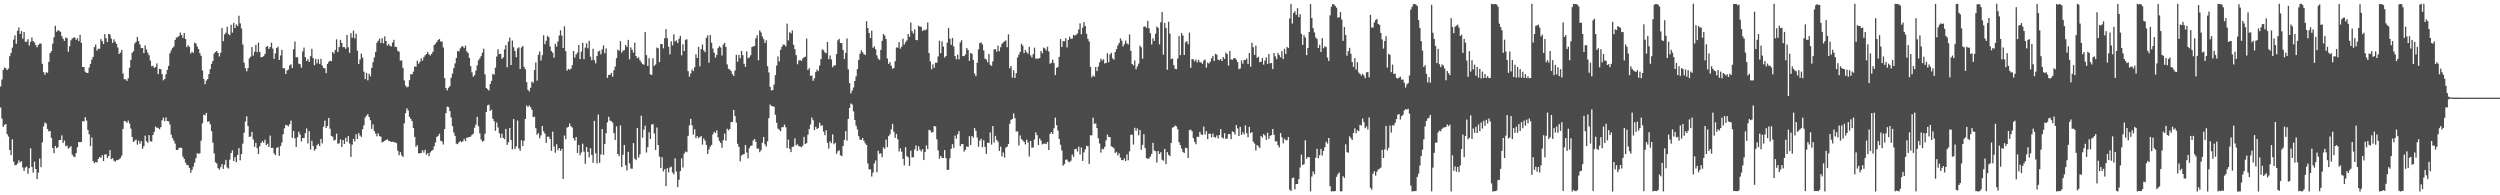 <?xml version="1.0" encoding="UTF-8"?>
<svg xmlns="http://www.w3.org/2000/svg" width="1920" height="150">
  <path d="M0 66.389h1v16.173H0zM1 61.094h1v30.010H1zM2 53.675h1v43.750H2zM3 51.854h1v44.044H3zM4 52.495h1v42.762H4zM5 53.813h1v49.210H5zM6 52.621h1v52.288H6zM7 43.146h1v72.093H7zM8 40.642h1v78.511H8zM9 36.558h1v70.406H9zM10 30.434h1v93.655H10zM11 27.113h1v99.825H11zM12 33.604h1v93.070H12zM13 23.628h1v101.974H13zM14 21.095h1v102.039H14zM15 26.135h1v98.581H15zM16 23.866h1v100.006H16zM17 29.666h1v98.923H17zM18 24.515h1v106.753H18zM19 32.155h1v96.588H19zM20 31.965h1v95.963H20zM21 30.097h1v103.330H21zM22 34.961h1v94.098H22zM23 32.122h1v81.739H23zM24 28.796h1v99.426H24zM25 31.565h1v101.064H25zM26 32.612h1v91.611H26zM27 34.650h1v95.127H27zM28 36.317h1v101.224H28zM29 34.435h1v98.106H29zM30 33.485h1v88.311H30zM31 33.443h1v94.991H31zM32 48.975h1v60.401H32zM33 55.380h1v41.768H33zM34 57.403h1v36.729H34zM35 55.560h1v39.369H35zM36 55.867h1v43.208H36zM37 47.496h1v53.468H37zM38 40.749h1v59.889H38zM39 39.300h1v66.590H39zM40 33.538h1v80.111H40zM41 28.625h1v88.986H41zM42 19.799h1v92.321H42zM43 24.412h1v89.380H43zM44 23.079h1v89.978H44zM45 23.720h1v83.852H45zM46 24.426h1v83.067H46zM47 27.729h1v76.244H47zM48 29.777h1v80.040H48zM49 31.452h1v76.453H49zM50 28.792h1v83.552H50zM51 29.343h1v82.424H51zM52 39.724h1v74.413H52zM53 35.557h1v77.836H53zM54 30.989h1v81.305H54zM55 29.532h1v89.246H55zM56 28.925h1v91.217H56zM57 28.767h1v91.906H57zM58 30.629h1v86.958H58zM59 29.382h1v83.594H59zM60 31.527h1v77.509H60zM61 26.706h1v82.568H61zM62 32.865h1v76.121H62zM63 51.468h1v41.624H63zM64 51.517h1v41.748H64zM65 55.063h1v34.925H65zM66 56.011h1v36.624H66zM67 55.956h1v43.835H67zM68 51.881h1v51.215H68zM69 49.121h1v63.117H69zM70 45.759h1v59.764H70zM71 43.750h1v79.959H71zM72 36.209h1v89.076H72zM73 34.219h1v90.142H73zM74 38.874h1v85.900H74zM75 37.421h1v84.644H75zM76 37.500h1v83.191H76zM77 30.062h1v91.006H77zM78 31.519h1v87.678H78zM79 33.863h1v89.855H79zM80 26.234h1v92.460H80zM81 29.397h1v89.095H81zM82 32.313h1v88.984H82zM83 26.045h1v93.798H83zM84 26.507h1v88.836H84zM85 29.577h1v92.633H85zM86 32.905h1v88.546H86zM87 30.189h1v93.235H87zM88 32.077h1v92.155H88zM89 33.683h1v89.366H89zM90 36.436h1v86.525H90zM91 41.407h1v80.901H91zM92 40.321h1v81.248H92zM93 38.336h1v81.232H93zM94 56.489h1v42.527H94zM95 60.828h1v32.045H95zM96 60.941h1v32.231H96zM97 62.172h1v32.170H97zM98 60.134h1v32.490H98zM99 52.012h1v42.834H99zM100 46.148h1v52.607H100zM101 40.547h1v64.618H101zM102 39.376h1v69.702H102zM103 33.438h1v74.577H103zM104 32.080h1v75.068H104zM105 28.354h1v82.711H105zM106 31.641h1v76.443H106zM107 34.226h1v76.227H107zM108 36.940h1v71.503H108zM109 36.914h1v77.385H109zM110 40.747h1v71.514H110zM111 34.791h1v69.400H111zM112 38.036h1v70.381H112zM113 40.471h1v69.224H113zM114 42.392h1v61.411H114zM115 46.504h1v62.001H115zM116 50.884h1v57.878H116zM117 50.468h1v53.194H117zM118 52.129h1v49.162H118zM119 51.429h1v45.866H119zM120 48.703h1v49.376H120zM121 56.924h1v41.204H121zM122 52.853h1v46.523H122zM123 53.146h1v44.596H123zM124 56.947h1v35.447H124zM125 61.690h1v28.666H125zM126 60.670h1v32.434H126zM127 57.024h1v33.121H127zM128 53.634h1v39.281H128zM129 50.575h1v42.628H129zM130 40.976h1v54.647H130zM131 38.716h1v64.715H131zM132 36.738h1v69.274H132zM133 35.731h1v72.301H133zM134 30.665h1v79.610H134zM135 28.891h1v86.242H135zM136 28.564h1v86.655H136zM137 27.585h1v86.077H137zM138 25.062h1v88.252H138zM139 26.904h1v86.753H139zM140 29.101h1v91.202H140zM141 25.288h1v96.750H141zM142 29.893h1v94.982H142zM143 36.204h1v90.396H143zM144 34.737h1v92.224H144zM145 36.011h1v92.936H145zM146 41.139h1v91.555H146zM147 39.749h1v90.760H147zM148 40.635h1v87.322H148zM149 32.793h1v92.111H149zM150 33.440h1v88.039H150zM151 35.755h1v81.970H151zM152 37.688h1v80.440H152zM153 40.815h1v76.916H153zM154 42.853h1v65.163H154zM155 54.088h1v40.639H155zM156 60.620h1v27.467H156zM157 64.672h1v23.903H157zM158 61.889h1v24.784H158zM159 60.748h1v32.820H159zM160 56.948h1v36.242H160zM161 53.102h1v42.317H161zM162 48.988h1v51.768H162zM163 46.787h1v62.800H163zM164 41.060h1v76.683H164zM165 39.944h1v84.679H165zM166 39.157h1v86.444H166zM167 40.700h1v88.353H167zM168 43.388h1v86.970H168zM169 40.486h1v87.950H169zM170 21.482h1v104.558H170zM171 31.578h1v98.116H171zM172 26.419h1v100.117H172zM173 25.100h1v97.662H173zM174 20.520h1v108.159H174zM175 26.215h1v103.279H175zM176 27.036h1v95.606H176zM177 19.007h1v98.508H177zM178 25.038h1v90.473H178zM179 17.561h1v106.163H179zM180 21.493h1v99.247H180zM181 18.804h1v105.725H181zM182 19.950h1v99.017H182zM183 12.075h1v101.674H183zM184 17.956h1v105.156H184zM185 21.861h1v96.444H185zM186 34.200h1v76.148H186zM187 48.107h1v53.818H187zM188 52.314h1v41.012H188zM189 54.751h1v34.577H189zM190 52.305h1v44.506H190zM191 44.841h1v60.266H191zM192 43.577h1v61.266H192zM193 36.172h1v65.112H193zM194 42.705h1v64.382H194zM195 39.749h1v72.994H195zM196 34.456h1v75.248H196zM197 40.084h1v73.680H197zM198 32.706h1v85.596H198zM199 39.849h1v72.551H199zM200 44.013h1v65.857H200zM201 43.786h1v64.680H201zM202 43.153h1v66.536H202zM203 41.396h1v65.931H203zM204 36.008h1v75.454H204zM205 35.299h1v75.146H205zM206 37.568h1v75.379H206zM207 36.122h1v67.994H207zM208 32.770h1v80.915H208zM209 37.341h1v76.151H209zM210 45.138h1v72.599H210zM211 40.999h1v78.166H211zM212 36.895h1v76.761H212zM213 35.842h1v77.129H213zM214 46.008h1v73.632H214zM215 42.583h1v69.696H215zM216 38.240h1v71.239H216zM217 52.330h1v50.729H217zM218 52.442h1v46.092H218zM219 56.849h1v39.071H219zM220 54.046h1v42.191H220zM221 53.400h1v43.657H221zM222 50.242h1v45.092H222zM223 49.344h1v43.202H223zM224 52.253h1v53.570H224zM225 37.829h1v62.799H225zM226 31.865h1v74.360H226zM227 43.983h1v68.884H227zM228 43.979h1v61.431H228zM229 48.898h1v52.327H229zM230 49.316h1v53.984H230zM231 52.000h1v56.673H231zM232 39.483h1v66.558H232zM233 36.581h1v69.445H233zM234 43.911h1v58.389H234zM235 46.823h1v51.861H235zM236 45.485h1v64.636H236zM237 47.546h1v53.225H237zM238 43.156h1v71.691H238zM239 37.525h1v70.591H239zM240 44.664h1v67.503H240zM241 50.056h1v65.637H241zM242 45.281h1v69.224H242zM243 48.663h1v62.890H243zM244 45.495h1v64.968H244zM245 49.069h1v63.235H245zM246 45.161h1v61.530H246zM247 50.302h1v59.805H247zM248 52.181h1v45.152H248zM249 52.479h1v40.147H249zM250 56.196h1v42.159H250zM251 49.077h1v47.729H251zM252 47.468h1v43.081H252zM253 46.702h1v52.152H253zM254 46.929h1v57.480H254zM255 39.950h1v65.079H255zM256 41.132h1v66.772H256zM257 38.346h1v69.002H257zM258 30.187h1v72.451H258zM259 39.866h1v70.589H259zM260 36.164h1v73.913H260zM261 30.629h1v76.388H261zM262 32.953h1v79.875H262zM263 36.204h1v71.341H263zM264 36.212h1v74.375H264zM265 37.404h1v68.485H265zM266 26.759h1v82.123H266zM267 36.378h1v68.144H267zM268 40.613h1v69.621H268zM269 25.503h1v95.044H269zM270 28.972h1v82.066H270zM271 23.498h1v83.223H271zM272 29.508h1v79.090H272zM273 25.976h1v77.106H273zM274 38.888h1v67.935H274zM275 49.226h1v52.983H275zM276 45.725h1v58.339H276zM277 41.142h1v64.018H277zM278 44.195h1v55.115H278zM279 55.049h1v41.205H279zM280 60.775h1v29.482H280zM281 55.956h1v32.912H281zM282 61.716h1v25.963H282zM283 56.661h1v33.200H283zM284 58.594h1v33.711H284zM285 52.111h1v46.918H285zM286 47.784h1v47.762H286zM287 44.068h1v56.574H287zM288 39.846h1v62.829H288zM289 32.768h1v71.925H289zM290 31.282h1v71.116H290zM291 29.636h1v74.893H291zM292 33.020h1v71.952H292zM293 29.269h1v80.116H293zM294 33.233h1v75.641H294zM295 27.974h1v80.137H295zM296 31.504h1v76.022H296zM297 35.043h1v71.929H297zM298 33.725h1v74.433H298zM299 35.181h1v73.269H299zM300 35.678h1v73.329H300zM301 32.699h1v76.094H301zM302 30.557h1v78.642H302zM303 35.931h1v73.450H303zM304 36.102h1v73.890H304zM305 39.028h1v76.750H305zM306 39.745h1v79.500H306zM307 46.517h1v70.308H307zM308 46.429h1v72.884H308zM309 52.102h1v68.422H309zM310 61.762h1v32.999H310zM311 65.752h1v21.198H311zM312 67.077h1v16.144H312zM313 66.562h1v18.263H313zM314 61.545h1v28.202H314zM315 56.968h1v34.381H315zM316 57.062h1v35.966H316zM317 55.004h1v43.274H317zM318 51.046h1v54.099H318zM319 51.323h1v61.474H319zM320 46.584h1v64.866H320zM321 48.927h1v68.825H321zM322 47.514h1v70.238H322zM323 44.797h1v72.705H323zM324 46.589h1v68.792H324zM325 44.048h1v73.139H325zM326 42.479h1v72.592H326zM327 41.514h1v77.319H327zM328 39.969h1v77.635H328zM329 41.744h1v78.274H329zM330 42.644h1v74.468H330zM331 41.356h1v74.485H331zM332 39.743h1v75.417H332zM333 34.538h1v77.757H333zM334 33.484h1v75.905H334zM335 32.194h1v72.991H335zM336 30.739h1v73.599H336zM337 29.885h1v72.790H337zM338 31.867h1v76.239H338zM339 31.966h1v76.699H339zM340 36.446h1v74.538H340zM341 60.036h1v39.075H341zM342 67.626h1v19.276H342zM343 69.375h1v12.561H343zM344 67.401h1v14.852H344zM345 66.205h1v19.158H345zM346 59.748h1v30.536H346zM347 56.496h1v40.353H347zM348 52.391h1v49.362H348zM349 48.674h1v55.695H349zM350 44.513h1v65.754H350zM351 39.092h1v71.634H351zM352 39.491h1v69.789H352zM353 37.120h1v71.203H353zM354 35.709h1v73.462H354zM355 35.565h1v73.039H355zM356 36.972h1v69.618H356zM357 35.047h1v73.227H357zM358 39.414h1v66.365H358zM359 40.691h1v64.823H359zM360 44.454h1v60.837H360zM361 50.779h1v54.141H361zM362 55.573h1v48.008H362zM363 58.924h1v43.694H363zM364 57.641h1v40.477H364zM365 54.287h1v41.424H365zM366 50.274h1v39.554H366zM367 46.309h1v50.677H367zM368 44.869h1v57.565H368zM369 43.034h1v64.149H369zM370 40.376h1v68.477H370zM371 37.442h1v70.719H371zM372 57.159h1v45.625H372zM373 67.548h1v18.425H373zM374 68.526h1v12.415H374zM375 69.501h1v10.865H375zM376 64.570h1v20.657H376zM377 62.054h1v22.137H377zM378 56.716h1v34.488H378zM379 57.364h1v35.729H379zM380 51.946h1v48.503H380zM381 43.442h1v50.612H381zM382 37.780h1v60.109H382zM383 41.528h1v60.884H383zM384 41.386h1v64.509H384zM385 45.138h1v57.576H385zM386 44.012h1v61.857H386zM387 37.871h1v69.032H387zM388 34.649h1v64.391H388zM389 51.674h1v59.651H389zM390 31.964h1v77.341H390zM391 28.851h1v69.380H391zM392 49.912h1v57.553H392zM393 31.098h1v83.585H393zM394 36.319h1v55.142H394zM395 39.176h1v75.315H395zM396 43.934h1v68.570H396zM397 37.159h1v55.431H397zM398 36.311h1v77.642H398zM399 52.985h1v62.772H399zM400 36.481h1v71.234H400zM401 35.344h1v76.760H401zM402 51.322h1v56.741H402zM403 53.198h1v38.158H403zM404 63.132h1v17.889H404zM405 68.925h1v13.271H405zM406 70.274h1v10.717H406zM407 67.394h1v14.869H407zM408 62.693h1v21.628H408zM409 63.555h1v26.387H409zM410 53.807h1v35.865H410zM411 47.931h1v50.539H411zM412 61.953h1v41.516H412zM413 42.024h1v60.219H413zM414 39.521h1v66.733H414zM415 46.431h1v57.556H415zM416 42.371h1v54.442H416zM417 27.109h1v73.822H417zM418 33.937h1v68.684H418zM419 31.281h1v78.494H419zM420 27.480h1v77.500H420zM421 28.639h1v76.323H421zM422 35.686h1v71.099H422zM423 39.236h1v76.603H423zM424 40.493h1v60.588H424zM425 44.323h1v68.215H425zM426 33.626h1v83.681H426zM427 35.763h1v75.018H427zM428 31.902h1v83.523H428zM429 27.295h1v86.350H429zM430 23.282h1v92.562H430zM431 27.335h1v87.061H431zM432 36.826h1v100.595H432zM433 20.240h1v83.844H433zM434 39.329h1v67.648H434zM435 54.322h1v43.726H435zM436 52.915h1v44.512H436zM437 53.525h1v41.241H437zM438 52.797h1v44.074H438zM439 50.089h1v47.892H439zM440 39.154h1v66.955H440zM441 44.233h1v63.753H441zM442 41.768h1v63.451H442zM443 40.387h1v77.136H443zM444 34.527h1v76.856H444zM445 45.362h1v73.858H445zM446 39.586h1v77.580H446zM447 32.857h1v77.459H447zM448 45.361h1v71.114H448zM449 36.545h1v89.275H449zM450 33.264h1v79.639H450zM451 37.133h1v79.533H451zM452 31.283h1v89.569H452zM453 43.529h1v70.277H453zM454 46.247h1v72.750H454zM455 37.450h1v87.563H455zM456 46.225h1v46.551H456zM457 48.615h1v69.113H457zM458 43.012h1v82.468H458zM459 39.580h1v48.363H459zM460 38.951h1v86.116H460zM461 41.710h1v76.976H461zM462 37.953h1v61.105H462zM463 34.854h1v84.086H463zM464 40.900h1v69.686H464zM465 37.159h1v65.196H465zM466 59.761h1v34.211H466zM467 57.534h1v32.173H467zM468 57.449h1v35.186H468zM469 55.969h1v37.123H469zM470 58.933h1v35.239H470zM471 53.958h1v48.275H471zM472 51.100h1v56.368H472zM473 44.688h1v52.311H473zM474 38.119h1v80.137H474zM475 38.943h1v80.992H475zM476 31.586h1v64.696H476zM477 40.415h1v87.828H477zM478 38.876h1v79.981H478zM479 38.505h1v72.798H479zM480 34.561h1v92.389H480zM481 36.143h1v94.758H481zM482 30.621h1v86.009H482zM483 45.552h1v79.865H483zM484 36.421h1v93.071H484zM485 38.222h1v91.369H485zM486 40.374h1v69.500H486zM487 32.760h1v89.078H487zM488 43.055h1v79.941H488zM489 44.724h1v53.574H489zM490 44.021h1v77.039H490zM491 46.288h1v72.251H491zM492 47.806h1v41.086H492zM493 49.228h1v56.494H493zM494 49.712h1v49.925H494zM495 24.683h1v71.844H495zM496 42.411h1v74.759H496zM497 50.617h1v62.406H497zM498 44.671h1v56.926H498zM499 57.105h1v49.642H499zM500 57.580h1v38.028H500zM501 44.749h1v50.612H501zM502 50.589h1v51.888H502zM503 49.546h1v65.654H503zM504 36.528h1v61.415H504zM505 37.118h1v74.237H505zM506 47.647h1v72.611H506zM507 33.812h1v95.236H507zM508 33.860h1v86.874H508zM509 37.099h1v94.612H509zM510 29.361h1v100.532H510zM511 22.362h1v120.609H511zM512 29.428h1v99.749H512zM513 35.845h1v96.553H513zM514 41.748h1v86.893H514zM515 31.762h1v96.229H515zM516 34.881h1v97.591H516zM517 26.364h1v107.447H517zM518 31.851h1v89.715H518zM519 30.977h1v100.804H519zM520 33.095h1v110.630H520zM521 29.779h1v108.278H521zM522 27.544h1v103.764H522zM523 42.478h1v79.058H523zM524 34.016h1v94.580H524zM525 39.170h1v78.838H525zM526 30.510h1v85.894H526zM527 30.219h1v86.648H527zM528 54.658h1v49.672H528zM529 58.880h1v37.449H529zM530 56.428h1v34.882H530zM531 53.377h1v42.883H531zM532 54.595h1v48.744H532zM533 51.661h1v47.605H533zM534 41.714h1v64.428H534zM535 44.512h1v59.961H535zM536 36.015h1v70.114H536zM537 50.965h1v54.366H537zM538 37.666h1v66.720H538zM539 34.134h1v76.942H539zM540 38.720h1v67.646H540zM541 40.112h1v67.959H541zM542 28.987h1v82.312H542zM543 27.194h1v91.025H543zM544 48.111h1v66.678H544zM545 27.003h1v85.601H545zM546 32.802h1v78.507H546zM547 37.289h1v65.944H547zM548 40.516h1v60.633H548zM549 44.308h1v57.837H549zM550 42.095h1v58.053H550zM551 36.974h1v68.492H551zM552 35.474h1v72.782H552zM553 36.431h1v73.284H553zM554 42.632h1v70.816H554zM555 34.244h1v73.486H555zM556 32.967h1v69.647H556zM557 36.014h1v72.081H557zM558 49.477h1v49.368H558zM559 52.818h1v47.255H559zM560 53.325h1v45.750H560zM561 54.598h1v39.159H561zM562 56.920h1v36.733H562zM563 58.302h1v26.144H563zM564 54.183h1v34.992H564zM565 42.074h1v52.063H565zM566 47.443h1v62.972H566zM567 42.120h1v70.671H567zM568 44.727h1v79.186H568zM569 39.091h1v80.339H569zM570 42.412h1v76.261H570zM571 48.938h1v69.378H571zM572 51.295h1v60.112H572zM573 39.494h1v77.637H573zM574 44.691h1v76.956H574zM575 44.012h1v69.849H575zM576 42.429h1v69.618H576zM577 36.144h1v75.628H577zM578 35.585h1v72.292H578zM579 35.360h1v71.401H579zM580 29.440h1v79.426H580zM581 27.082h1v87.048H581zM582 46.337h1v67.857H582zM583 23.315h1v93.592H583zM584 24.893h1v90.505H584zM585 28.048h1v81.622H585zM586 30.040h1v75.165H586zM587 33.094h1v77.828H587zM588 30.987h1v81.552H588zM589 50.850h1v57.664H589zM590 55.600h1v35.184H590zM591 66.690h1v13.591H591zM592 69.460h1v11.878H592zM593 69.082h1v12.537H593zM594 64.896h1v17.081H594zM595 57.688h1v30.462H595zM596 50.334h1v43.929H596zM597 43.344h1v55.430H597zM598 47.223h1v52.406H598zM599 38.254h1v62.558H599zM600 35.945h1v61.806H600zM601 34.214h1v63.439H601zM602 34.430h1v61.284H602zM603 35.639h1v62.107H603zM604 18.110h1v95.656H604zM605 31.039h1v76.183H605zM606 24.767h1v89.524H606zM607 25.695h1v91.151H607zM608 23.346h1v89.423H608zM609 34.405h1v78.170H609zM610 37.778h1v68.533H610zM611 42.353h1v69.220H611zM612 49.356h1v61.507H612zM613 46.539h1v65.671H613zM614 46.046h1v66.484H614zM615 46.846h1v66.230H615zM616 44.924h1v66.969H616zM617 43.972h1v61.123H617zM618 43.548h1v66.997H618zM619 29.635h1v80.337H619zM620 53.784h1v49.665H620zM621 52.380h1v46.816H621zM622 58.223h1v37.398H622zM623 58.029h1v32.253H623zM624 62.062h1v30.303H624zM625 60.198h1v39.746H625zM626 55.329h1v42.119H626zM627 53.457h1v45.608H627zM628 54.572h1v43.667H628zM629 50.374h1v43.897H629zM630 45.349h1v51.299H630zM631 37.924h1v58.298H631zM632 38.554h1v62.503H632zM633 40.168h1v63.646H633zM634 40.906h1v59.143H634zM635 32.278h1v77.390H635zM636 45.479h1v68.635H636zM637 42.603h1v65.901H637zM638 45.640h1v64.263H638zM639 51.653h1v51.538H639zM640 50.311h1v60.505H640zM641 50.139h1v59.545H641zM642 41.502h1v76.561H642zM643 30.963h1v85.234H643zM644 29.840h1v85.549H644zM645 33.073h1v86.185H645zM646 33.145h1v86.742H646zM647 38.425h1v73.716H647zM648 45.315h1v62.096H648zM649 40.580h1v60.177H649zM650 29.487h1v78.501H650zM651 53.271h1v38.088H651zM652 63.840h1v19.099H652zM653 71.776h1v7.667H653zM654 69.567h1v10.729H654zM655 67.197h1v18.370H655zM656 62.203h1v29.937H656zM657 58.639h1v37.864H657zM658 53.044h1v46.347H658zM659 45.962h1v58.630H659zM660 41.267h1v65.934H660zM661 38.582h1v68.954H661zM662 40.083h1v65.903H662zM663 41.541h1v66.636H663zM664 42.298h1v67.765H664zM665 16.261h1v95.072H665zM666 21.502h1v104.063H666zM667 25.359h1v104.682H667zM668 29.260h1v100.827H668zM669 23.539h1v112.064H669zM670 36.709h1v95.899H670zM671 35.573h1v89.968H671zM672 37.813h1v85.422H672zM673 42.540h1v89.705H673zM674 45.025h1v70.732H674zM675 45.979h1v72.150H675zM676 38.274h1v79.526H676zM677 31.313h1v89.440H677zM678 26.065h1v87.153H678zM679 27.281h1v87.013H679zM680 29.981h1v77.232H680zM681 44.954h1v68.046H681zM682 49.061h1v55.551H682zM683 47.739h1v55.465H683zM684 50.415h1v48.962H684zM685 52.798h1v42.335H685zM686 52.280h1v48.956H686zM687 47.042h1v58.843H687zM688 36.385h1v66.456H688zM689 36.604h1v70.328H689zM690 32.193h1v84.139H690zM691 37.399h1v76.583H691zM692 35.780h1v80.737H692zM693 29.690h1v92.224H693zM694 34.194h1v92.841H694zM695 32.343h1v80.692H695zM696 30.997h1v88.960H696zM697 26.087h1v94.816H697zM698 28.268h1v99.182H698zM699 17.338h1v98.348H699zM700 23.921h1v96.964H700zM701 25.690h1v95.031H701zM702 22.501h1v92.211H702zM703 30.668h1v80.993H703zM704 30.855h1v85.140H704zM705 19.681h1v92.725H705zM706 20.604h1v94.350H706zM707 20.488h1v95.768H707zM708 23.847h1v90.751H708zM709 22.941h1v99.985H709zM710 23.368h1v93.312H710zM711 22.515h1v89.157H711zM712 17.254h1v97.270H712zM713 40.775h1v58.964H713zM714 47.178h1v53.087H714zM715 53.185h1v48.594H715zM716 49.345h1v52.153H716zM717 52.092h1v44.678H717zM718 48.160h1v48.993H718zM719 48.183h1v58.830H719zM720 43.377h1v72.067H720zM721 31.223h1v90.705H721zM722 40.835h1v78.895H722zM723 31.794h1v89.428H723zM724 35.783h1v85.540H724zM725 44.158h1v71.112H725zM726 43.040h1v78.400H726zM727 32.705h1v97.780H727zM728 21.432h1v108.955H728zM729 29.756h1v91.857H729zM730 34.415h1v79.838H730zM731 29.143h1v81.588H731zM732 35.752h1v77.930H732zM733 43.023h1v61.120H733zM734 45.511h1v61.045H734zM735 42.004h1v61.161H735zM736 45.629h1v55.061H736zM737 32.613h1v79.585H737zM738 30.897h1v79.706H738zM739 43.118h1v67.558H739zM740 43.041h1v73.395H740zM741 41.780h1v73.211H741zM742 36.817h1v75.635H742zM743 38.453h1v74.457H743zM744 46.762h1v57.868H744zM745 40.669h1v70.814H745zM746 41.352h1v63.109H746zM747 46.015h1v59.638H747zM748 56.544h1v41.817H748zM749 58.451h1v42.076H749zM750 48.197h1v57.413H750zM751 37.912h1v74.802H751zM752 33.091h1v74.921H752zM753 32.603h1v73.951H753zM754 34.074h1v79.084H754zM755 38.714h1v68.991H755zM756 44.981h1v67.803H756zM757 45.659h1v72.568H757zM758 47.831h1v61.762H758zM759 41.461h1v68.310H759zM760 49.773h1v51.894H760zM761 50.635h1v60.429H761zM762 47.221h1v49.600H762zM763 37.920h1v71.608H763zM764 37.665h1v66.696H764zM765 39.687h1v67.768H765zM766 35.065h1v73.790H766zM767 39.315h1v76.593H767zM768 36.256h1v76.396H768zM769 33.689h1v86.429H769zM770 32.522h1v84.575H770zM771 31.789h1v89.224H771zM772 30.953h1v82.377H772zM773 36.235h1v76.456H773zM774 26.361h1v84.215H774zM775 52.478h1v42.586H775zM776 50.682h1v41.376H776zM777 59.583h1v31.783H777zM778 54.021h1v33.102H778zM779 59.859h1v30.894H779zM780 56.179h1v44.855H780zM781 44.181h1v56.735H781zM782 41.917h1v69.791H782zM783 39.850h1v64.177H783zM784 33.587h1v73.258H784zM785 35.091h1v72.737H785zM786 40.794h1v68.143H786zM787 38.407h1v72.534H787zM788 40.121h1v67.263H788zM789 41.221h1v68.271H789zM790 35.984h1v84.188H790zM791 42.482h1v65.762H791zM792 44.091h1v69.358H792zM793 41.623h1v71.624H793zM794 36.589h1v70.516H794zM795 45.048h1v56.681H795zM796 45.001h1v58.853H796zM797 44.989h1v66.412H797zM798 44.577h1v61.839H798zM799 39.169h1v68.815H799zM800 40.946h1v69.966H800zM801 36.622h1v73.775H801zM802 37.221h1v72.944H802zM803 38.753h1v71.908H803zM804 35.898h1v73.121H804zM805 39.510h1v75.732H805zM806 48.951h1v53.876H806zM807 48.161h1v53.282H807zM808 45.754h1v57.220H808zM809 48.465h1v50.099H809zM810 57.675h1v32.708H810zM811 52.109h1v44.046H811zM812 51.414h1v48.825H812zM813 43.689h1v63.004H813zM814 29.935h1v81.212H814zM815 36.043h1v79.490H815zM816 31.535h1v95.716H816zM817 31.670h1v94.402H817zM818 29.357h1v93.294H818zM819 36.404h1v86.131H819zM820 30.689h1v93.452H820zM821 28.201h1v96.442H821zM822 29.847h1v93.560H822zM823 29.616h1v89.081H823zM824 26.786h1v93.727H824zM825 27.395h1v87.205H825zM826 26.744h1v87.581H826zM827 25.698h1v90.681H827zM828 22.640h1v89.944H828zM829 17.923h1v100.775H829zM830 26.312h1v86.975H830zM831 21.277h1v102.303H831zM832 17.017h1v100.029H832zM833 19.989h1v94.764H833zM834 25.925h1v86.066H834zM835 29.795h1v82.500H835zM836 31.834h1v94.078H836zM837 51.331h1v52.539H837zM838 59.409h1v44.586H838zM839 57.882h1v32.476H839zM840 58.861h1v36.232H840zM841 51.478h1v43.315H841zM842 54.603h1v43.804H842zM843 51.090h1v55.109H843zM844 47.965h1v62.225H844zM845 45.020h1v72.226H845zM846 46.521h1v67.773H846zM847 45.444h1v69.215H847zM848 48.734h1v64.025H848zM849 48.389h1v59.311H849zM850 40.912h1v62.514H850zM851 47.753h1v57.448H851zM852 41.819h1v63.438H852zM853 40.552h1v71.852H853zM854 44.786h1v68.109H854zM855 45.821h1v68.039H855zM856 39.924h1v77.561H856zM857 37.677h1v78.922H857zM858 34.854h1v84.479H858zM859 33.080h1v84.665H859zM860 29.448h1v91.586H860zM861 31.221h1v91.673H861zM862 35.651h1v87.451H862zM863 34.002h1v87.578H863zM864 31.206h1v92.466H864zM865 33.262h1v85.305H865zM866 34.141h1v88.925H866zM867 26.408h1v89.806H867zM868 39.059h1v64.516H868zM869 49.132h1v54.231H869zM870 50.207h1v60.768H870zM871 46.462h1v51.705H871zM872 53.218h1v47.280H872zM873 51.059h1v47.545H873zM874 48.905h1v54.993H874zM875 35.060h1v64.769H875zM876 36.375h1v78.621H876zM877 45.093h1v66.140H877zM878 20.486h1v82.586H878zM879 20.223h1v93.528H879zM880 21.378h1v99.958H880zM881 16.039h1v105.932H881zM882 21.781h1v99.869H882zM883 25.558h1v94.656H883zM884 34.141h1v84.055H884zM885 29.394h1v80.265H885zM886 31.451h1v84.146H886zM887 25.923h1v90.174H887zM888 20.399h1v104.431H888zM889 21.391h1v94.617H889zM890 34.008h1v84.265H890zM891 17.114h1v99.764H891zM892 9.282h1v113.405H892zM893 42.006h1v81.419H893zM894 17.563h1v96.802H894zM895 21.436h1v104.578H895zM896 53.534h1v63.328H896zM897 16.717h1v102.184H897zM898 25.852h1v94.045H898zM899 45.394h1v64.412H899zM900 44.881h1v53.242H900zM901 49.963h1v47.579H901zM902 52.837h1v43.524H902zM903 53.133h1v43.953H903zM904 44.953h1v54.320H904zM905 27.685h1v81.532H905zM906 42.339h1v69.134H906zM907 25.382h1v88.716H907zM908 27.278h1v89.372H908zM909 42.256h1v75.270H909zM910 32.471h1v80.918H910zM911 31.575h1v82.257H911zM912 33.946h1v87.376H912zM913 25.088h1v74.877H913zM914 52.075h1v47.474H914zM915 45.375h1v55.505H915zM916 45.629h1v60.521H916zM917 47.095h1v61.839H917zM918 45.695h1v65.117H918zM919 47.969h1v57.075H919zM920 45.934h1v59.173H920zM921 47.699h1v53.589H921zM922 47.968h1v55.228H922zM923 49.051h1v54.575H923zM924 46.533h1v50.692H924zM925 45.680h1v57.667H925zM926 51.896h1v48.800H926zM927 48.087h1v58.755H927zM928 48.779h1v53.943H928zM929 47.382h1v55.379H929zM930 44.828h1v60.702H930zM931 42.937h1v59.636H931zM932 46.853h1v58.357H932zM933 41.307h1v64.439H933zM934 42.002h1v61.976H934zM935 45.769h1v60.516H935zM936 46.280h1v57.443H936zM937 45.285h1v53.868H937zM938 46.865h1v58.643H938zM939 43.804h1v62.562H939zM940 45.286h1v57.021H940zM941 40.375h1v66.392H941zM942 41.505h1v64.859H942zM943 50.348h1v52.537H943zM944 39.067h1v64.007H944zM945 45.595h1v61.253H945zM946 45.932h1v54.937H946zM947 44.698h1v56.751H947zM948 44.541h1v58.769H948zM949 45.834h1v50.226H949zM950 47.655h1v51.002H950zM951 53.166h1v51.309H951zM952 52.531h1v44.841H952zM953 46.432h1v57.128H953zM954 48.896h1v52.698H954zM955 45.982h1v57.220H955zM956 46.113h1v50.243H956zM957 44.932h1v57.410H957zM958 49.228h1v56.179H958zM959 40.727h1v56.728H959zM960 51.204h1v51.143H960zM961 32.824h1v68.585H961zM962 36.263h1v72.544H962zM963 42.108h1v68.116H963zM964 35.060h1v80.563H964zM965 44.414h1v66.924H965zM966 43.574h1v68.888H966zM967 47.759h1v65.834H967zM968 47.422h1v56.984H968zM969 44.548h1v61.150H969zM970 49.649h1v53.320H970zM971 46.567h1v57.451H971zM972 44.024h1v63.377H972zM973 49.084h1v52.881H973zM974 41.485h1v65.272H974zM975 48.638h1v55.726H975zM976 48.404h1v55.379H976zM977 53.064h1v46.017H977zM978 40.751h1v62.711H978zM979 43.323h1v65.341H979zM980 45.471h1v63.026H980zM981 40.679h1v70.827H981zM982 42.353h1v70.894H982zM983 44.036h1v58.170H983zM984 39.311h1v66.160H984zM985 45.271h1v64.795H985zM986 37.412h1v69.091H986zM987 41.361h1v66.230H987zM988 36.031h1v71.697H988zM989 36.966h1v68.237H989zM990 14.234h1v131.358H990zM991 2.969h1v143.719H991zM992 18.085h1v118.784H992zM993 9.987h1v126.344H993zM994 8.583h1v136.858H994zM995 11.432h1v129.945H995zM996 6.259h1v135.024H996zM997 13.168h1v124.433H997zM998 10.904h1v117.748H998zM999 26.002h1v92.750H999zM1000 34.519h1v92.271H1000zM1001 27.012h1v99.092H1001zM1002 28.893h1v78.833H1002zM1003 42.344h1v79.574H1003zM1004 36.816h1v83.884H1004zM1005 24.573h1v96.120H1005zM1006 3.137h1v143.836H1006zM1007 13.818h1v121.778H1007zM1008 21.676h1v109.974H1008zM1009 24.935h1v108.832H1009zM1010 28.723h1v92.438H1010zM1011 29.978h1v84.310H1011zM1012 36.888h1v84.603H1012zM1013 34.428h1v84.756H1013zM1014 39.867h1v74.450H1014zM1015 29.294h1v90.165H1015zM1016 37.039h1v78.802H1016zM1017 35.486h1v77.543H1017zM1018 36.260h1v72.570H1018zM1019 44.231h1v66.061H1019zM1020 46.873h1v59.087H1020zM1021 11.777h1v131.155H1021zM1022 5.240h1v141.792H1022zM1023 3.171h1v143.629H1023zM1024 3.356h1v143.619H1024zM1025 4.552h1v142.151H1025zM1026 5.927h1v129.833H1026zM1027 13.573h1v120.256H1027zM1028 13.176h1v119.334H1028zM1029 9.194h1v137.761H1029zM1030 14.981h1v131.940H1030zM1031 31.355h1v103.955H1031zM1032 20.792h1v115.819H1032zM1033 26.931h1v83.898H1033zM1034 42.774h1v74.014H1034zM1035 39.326h1v78.018H1035zM1036 36.705h1v68.012H1036zM1037 41.317h1v64.806H1037zM1038 47.583h1v59.940H1038zM1039 51.334h1v50.830H1039zM1040 44.686h1v53.937H1040zM1041 53.391h1v49.009H1041zM1042 47.782h1v52.152H1042zM1043 55.689h1v45.022H1043zM1044 56.778h1v39.123H1044zM1045 57.965h1v38.393H1045zM1046 56.621h1v34.430H1046zM1047 57.932h1v35.929H1047zM1048 60.064h1v38.399H1048zM1049 55.551h1v41.533H1049zM1050 55.340h1v44.069H1050zM1051 59.454h1v30.751H1051zM1052 11.404h1v132.804H1052zM1053 21.125h1v124.465H1053zM1054 21.109h1v112.310H1054zM1055 17.223h1v114.241H1055zM1056 15.425h1v119.496H1056zM1057 14.600h1v117.289H1057zM1058 18.367h1v111.830H1058zM1059 19.110h1v110.465H1059zM1060 25.315h1v103.398H1060zM1061 30.305h1v84.800H1061zM1062 37.337h1v83.991H1062zM1063 31.485h1v83.257H1063zM1064 27.822h1v68.910H1064zM1065 51.914h1v63.613H1065zM1066 41.389h1v72.055H1066zM1067 42.100h1v54.270H1067zM1068 55.426h1v46.408H1068zM1069 49.593h1v46.597H1069zM1070 56.760h1v39.656H1070zM1071 56.508h1v37.851H1071zM1072 59.818h1v31.664H1072zM1073 60.372h1v27.732H1073zM1074 59.616h1v27.982H1074zM1075 58.927h1v32.883H1075zM1076 61.239h1v27.952H1076zM1077 61.025h1v27.186H1077zM1078 63.560h1v21.313H1078zM1079 67.211h1v16.651H1079zM1080 64.795h1v19.393H1080zM1081 63.816h1v19.698H1081zM1082 58.007h1v29.319H1082zM1083 7.327h1v135.141H1083zM1084 5.247h1v141.797H1084zM1085 3.248h1v143.565H1085zM1086 3.091h1v143.739H1086zM1087 3.555h1v143.026H1087zM1088 4.683h1v131.185H1088zM1089 15.440h1v117.868H1089zM1090 21.525h1v105.642H1090zM1091 31.615h1v88.250H1091zM1092 38.831h1v76.157H1092zM1093 51.460h1v55.533H1093zM1094 50.008h1v47.099H1094zM1095 56.654h1v36.205H1095zM1096 63.345h1v27.645H1096zM1097 59.199h1v31.286H1097zM1098 63.503h1v24.773H1098zM1099 3.680h1v143.274H1099zM1100 25.154h1v103.552H1100zM1101 29.882h1v87.492H1101zM1102 35.232h1v74.327H1102zM1103 48.428h1v61.074H1103zM1104 37.547h1v64.125H1104zM1105 49.292h1v50.997H1105zM1106 51.625h1v49.166H1106zM1107 49.486h1v49.478H1107zM1108 50.405h1v47.620H1108zM1109 52.607h1v45.240H1109zM1110 61.658h1v35.873H1110zM1111 54.491h1v41.101H1111zM1112 56.205h1v40.640H1112zM1113 57.726h1v37.978H1113zM1114 13.940h1v133.073H1114zM1115 20.698h1v98.576H1115zM1116 25.515h1v105.563H1116zM1117 20.492h1v107.250H1117zM1118 19.641h1v112.268H1118zM1119 18.920h1v109.339H1119zM1120 21.151h1v111.068H1120zM1121 27.634h1v99.397H1121zM1122 26.699h1v87.804H1122zM1123 40.655h1v62.708H1123zM1124 29.870h1v90.790H1124zM1125 32.778h1v71.620H1125zM1126 46.516h1v45.305H1126zM1127 59.002h1v48.004H1127zM1128 39.302h1v66.550H1128zM1129 54.918h1v33.673H1129zM1130 46.230h1v60.504H1130zM1131 53.227h1v45.475H1131zM1132 49.695h1v52.317H1132zM1133 58.146h1v39.293H1133zM1134 51.455h1v50.761H1134zM1135 59.601h1v35.988H1135zM1136 52.955h1v47.831H1136zM1137 60.190h1v33.941H1137zM1138 54.950h1v43.742H1138zM1139 59.892h1v32.864H1139zM1140 56.791h1v39.846H1140zM1141 59.899h1v32.123H1141zM1142 58.417h1v36.439H1142zM1143 59.930h1v31.180H1143zM1144 59.815h1v33.492H1144zM1145 2.923h1v137.934H1145zM1146 3.283h1v143.791H1146zM1147 3.171h1v143.670H1147zM1148 3.089h1v143.658H1148zM1149 3.426h1v142.924H1149zM1150 5.127h1v133.275H1150zM1151 18.177h1v119.923H1151zM1152 20.733h1v108.923H1152zM1153 23.183h1v92.674H1153zM1154 40.486h1v65.433H1154zM1155 30.477h1v90.889H1155zM1156 39.566h1v64.632H1156zM1157 46.057h1v42.396H1157zM1158 55.951h1v50.465H1158zM1159 39.538h1v66.086H1159zM1160 54.871h1v34.256H1160zM1161 46.140h1v60.726H1161zM1162 59.073h1v39.303H1162zM1163 49.737h1v52.216H1163zM1164 59.596h1v37.731H1164zM1165 51.507h1v50.501H1165zM1166 59.487h1v35.797H1166zM1167 53.092h1v47.514H1167zM1168 59.597h1v34.242H1168zM1169 55.091h1v43.423H1169zM1170 59.857h1v32.765H1170zM1171 56.950h1v39.549H1171zM1172 60.029h1v31.842H1172zM1173 58.556h1v36.214H1173zM1174 60.098h1v30.929H1174zM1175 59.921h1v33.245H1175zM1176 2.912h1v131.371H1176zM1177 32.672h1v88.040H1177zM1178 26.132h1v104.278H1178zM1179 19.877h1v108.200H1179zM1180 19.477h1v112.397H1180zM1181 18.823h1v109.448H1181zM1182 21.271h1v111.161H1182zM1183 27.941h1v99.071H1183zM1184 26.587h1v87.478H1184zM1185 40.583h1v63.320H1185zM1186 29.968h1v90.873H1186zM1187 47.797h1v56.448H1187zM1188 46.243h1v40.219H1188zM1189 48.075h1v58.656H1189zM1190 39.192h1v66.239H1190zM1191 54.547h1v33.768H1191zM1192 46.205h1v60.477H1192zM1193 57.693h1v40.735H1193zM1194 49.848h1v51.920H1194zM1195 57.125h1v40.060H1195zM1196 51.646h1v50.309H1196zM1197 58.477h1v36.840H1197zM1198 53.120h1v47.440H1198zM1199 59.472h1v34.374H1199zM1200 17.167h1v129.520H1200zM1201 28.330h1v84.812H1201zM1202 26.900h1v79.151H1202zM1203 37.704h1v78.157H1203zM1204 35.816h1v63.014H1204zM1205 46.299h1v68.607H1205zM1206 31.672h1v74.542H1206zM1207 5.443h1v141.613H1207zM1208 2.960h1v142.867H1208zM1209 3.151h1v143.609H1209zM1210 3.114h1v143.702H1210zM1211 3.658h1v142.251H1211zM1212 4.947h1v129.836H1212zM1213 17.487h1v114.067H1213zM1214 17.462h1v113.742H1214zM1215 26.136h1v99.947H1215zM1216 39.848h1v49.098H1216zM1217 34.763h1v66.021H1217zM1218 34.690h1v77.499H1218zM1219 45.725h1v42.253H1219zM1220 55.857h1v41.307H1220zM1221 48.089h1v62.152H1221zM1222 58.633h1v25.450H1222zM1223 15.572h1v131.096H1223zM1224 14.369h1v100.103H1224zM1225 26.139h1v78.894H1225zM1226 38.372h1v75.946H1226zM1227 37.003h1v78.142H1227zM1228 51.722h1v60.145H1228zM1229 37.802h1v67.568H1229zM1230 47.897h1v65.978H1230zM1231 41.492h1v55.662H1231zM1232 46.426h1v63.389H1232zM1233 46.704h1v48.303H1233zM1234 49.851h1v57.950H1234zM1235 49.263h1v50.695H1235zM1236 51.568h1v52.178H1236zM1237 48.977h1v52.745H1237zM1238 16.771h1v130.317H1238zM1239 26.245h1v98.172H1239zM1240 22.590h1v107.517H1240zM1241 23.068h1v103.823H1241zM1242 19.952h1v112.318H1242zM1243 20.731h1v109.413H1243zM1244 21.337h1v105.399H1244zM1245 24.724h1v104.702H1245zM1246 24.541h1v96.713H1246zM1247 46.398h1v51.894H1247zM1248 34.157h1v84.160H1248zM1249 35.950h1v63.619H1249zM1250 41.137h1v71.406H1250zM1251 57.696h1v58.407H1251zM1252 50.916h1v67.106H1252zM1253 52.952h1v33.539H1253zM1254 54.141h1v49.938H1254zM1255 54.732h1v39.143H1255zM1256 55.315h1v45.942H1256zM1257 53.860h1v39.602H1257zM1258 59.689h1v40.616H1258zM1259 55.019h1v43.377H1259zM1260 60.064h1v30.320H1260zM1261 56.057h1v40.300H1261zM1262 18.685h1v128.156H1262zM1263 30.520h1v84.494H1263zM1264 41.218h1v67.916H1264zM1265 27.660h1v83.369H1265zM1266 35.556h1v65.995H1266zM1267 48.957h1v64.388H1267zM1268 43.150h1v65.859H1268zM1269 14.803h1v132.190H1269zM1270 3.594h1v143.064H1270zM1271 3.143h1v143.496H1271zM1272 3.109h1v143.705H1272zM1273 3.653h1v142.180H1273zM1274 5.015h1v129.003H1274zM1275 24.181h1v111.249H1275zM1276 30.916h1v94.214H1276zM1277 31.559h1v115.444H1277zM1278 15.515h1v98.477H1278zM1279 27.448h1v101.803H1279zM1280 44.548h1v73.755H1280zM1281 32.086h1v71.229H1281zM1282 41.802h1v65.357H1282zM1283 38.259h1v72.053H1283zM1284 40.385h1v59.000H1284zM1285 43.855h1v61.018H1285zM1286 52.968h1v48.422H1286zM1287 48.365h1v57.120H1287zM1288 57.626h1v47.498H1288zM1289 50.827h1v57.181H1289zM1290 58.254h1v38.119H1290zM1291 52.202h1v54.317H1291zM1292 52.982h1v42.176H1292zM1293 57.871h1v46.340H1293zM1294 53.425h1v47.379H1294zM1295 58.894h1v43.304H1295zM1296 53.871h1v46.524H1296zM1297 60.000h1v31.676H1297zM1298 54.932h1v43.475H1298zM1299 55.889h1v34.436H1299zM1300 2.912h1v131.005H1300zM1301 33.447h1v86.668H1301zM1302 19.390h1v110.050H1302zM1303 30.833h1v96.532H1303zM1304 19.941h1v112.365H1304zM1305 21.084h1v109.385H1305zM1306 21.142h1v105.742H1306zM1307 28.965h1v100.601H1307zM1308 24.529h1v96.698H1308zM1309 46.367h1v50.388H1309zM1310 34.051h1v84.282H1310zM1311 53.370h1v46.071H1311zM1312 41.072h1v74.971H1312zM1313 56.560h1v57.912H1313zM1314 50.874h1v67.142H1314zM1315 52.867h1v33.675H1315zM1316 54.172h1v49.903H1316zM1317 54.656h1v39.230H1317zM1318 57.884h1v43.371H1318zM1319 53.775h1v45.568H1319zM1320 59.763h1v40.485H1320zM1321 55.007h1v43.368H1321zM1322 60.085h1v30.268H1322zM1323 56.057h1v40.291H1323zM1324 56.885h1v32.255H1324zM1325 58.033h1v36.350H1325zM1326 57.053h1v32.178H1326zM1327 59.067h1v34.165H1327zM1328 56.599h1v37.075H1328zM1329 57.639h1v36.308H1329zM1330 49.693h1v49.593H1330zM1331 3.036h1v143.615H1331zM1332 3.061h1v143.669H1332zM1333 3.071h1v143.732H1333zM1334 4.022h1v142.808H1334zM1335 3.518h1v142.738H1335zM1336 15.168h1v120.520H1336zM1337 22.345h1v110.212H1337zM1338 27.974h1v99.105H1338zM1339 29.684h1v91.257H1339zM1340 40.401h1v60.449H1340zM1341 47.661h1v60.601H1341zM1342 57.981h1v36.680H1342zM1343 56.606h1v34.846H1343zM1344 61.769h1v30.577H1344zM1345 61.693h1v30.180H1345zM1346 61.724h1v19.265H1346zM1347 9.003h1v132.931H1347zM1348 37.698h1v76.589H1348zM1349 30.551h1v78.710H1349zM1350 26.164h1v86.862H1350zM1351 45.756h1v56.830H1351zM1352 35.043h1v79.589H1352zM1353 42.694h1v60.724H1353zM1354 49.359h1v60.936H1354zM1355 46.906h1v56.374H1355zM1356 51.003h1v47.430H1356zM1357 48.792h1v57.289H1357zM1358 50.468h1v46.664H1358zM1359 50.465h1v58.199H1359zM1360 51.905h1v45.042H1360zM1361 57.109h1v50.172H1361zM1362 2.932h1v133.816H1362zM1363 29.388h1v92.832H1363zM1364 21.727h1v107.136H1364zM1365 29.044h1v97.720H1365zM1366 19.748h1v112.390H1366zM1367 21.670h1v108.547H1367zM1368 21.352h1v105.435H1368zM1369 33.168h1v96.170H1369zM1370 24.479h1v96.818H1370zM1371 46.341h1v60.975H1371zM1372 34.212h1v84.051H1372zM1373 73.689h1v25.875H1373zM1374 41.250h1v74.812H1374zM1375 56.719h1v45.129H1375zM1376 51.009h1v67.001H1376zM1377 52.960h1v33.523H1377zM1378 54.195h1v49.851H1378zM1379 54.725h1v39.072H1379zM1380 57.848h1v43.409H1380zM1381 53.832h1v46.441H1381zM1382 59.744h1v39.516H1382zM1383 55.009h1v43.371H1383zM1384 60.088h1v30.269H1384zM1385 29.444h1v69.355H1385zM1386 18.722h1v128.017H1386zM1387 30.550h1v84.442H1387zM1388 30.583h1v78.567H1388zM1389 27.641h1v83.361H1389zM1390 35.453h1v66.121H1390zM1391 48.871h1v64.477H1391zM1392 43.096h1v66.063H1392zM1393 7.254h1v139.359H1393zM1394 4.012h1v142.758H1394zM1395 3.121h1v143.536H1395zM1396 3.827h1v143.011H1396zM1397 3.726h1v142.025H1397zM1398 17.589h1v116.180H1398zM1399 24.497h1v110.966H1399zM1400 33.382h1v91.998H1400zM1401 31.620h1v115.446H1401zM1402 15.451h1v100.379H1402zM1403 27.681h1v101.467H1403zM1404 43.005h1v74.785H1404zM1405 31.895h1v70.992H1405zM1406 41.955h1v65.405H1406zM1407 38.183h1v72.012H1407zM1408 40.524h1v59.009H1408zM1409 43.920h1v60.877H1409zM1410 53.108h1v48.398H1410zM1411 48.506h1v56.966H1411zM1412 57.753h1v38.655H1412zM1413 50.913h1v57.071H1413zM1414 52.327h1v43.945H1414zM1415 52.876h1v53.588H1415zM1416 53.109h1v41.962H1416zM1417 58.222h1v45.935H1417zM1418 53.528h1v48.599H1418zM1419 58.910h1v34.840H1419zM1420 53.937h1v46.477H1420zM1421 58.204h1v33.451H1421zM1422 54.913h1v43.479H1422zM1423 55.884h1v34.415H1423zM1424 2.914h1v130.997H1424zM1425 32.135h1v84.908H1425zM1426 19.368h1v110.058H1426zM1427 19.951h1v107.447H1427zM1428 19.955h1v112.359H1428zM1429 21.589h1v108.869H1429zM1430 21.134h1v105.743H1430zM1431 28.962h1v100.630H1431zM1432 24.502h1v96.741H1432zM1433 46.399h1v61.583H1433zM1434 34.027h1v84.311H1434zM1435 63.816h1v35.613H1435zM1436 41.032h1v75.013H1436zM1437 56.513h1v30.347H1437zM1438 50.857h1v67.152H1438zM1439 52.868h1v33.687H1439zM1440 13.992h1v133.033H1440zM1441 30.012h1v84.607H1441zM1442 44.987h1v63.269H1442zM1443 27.018h1v84.439H1443zM1444 35.725h1v66.037H1444zM1445 48.458h1v65.346H1445zM1446 43.367h1v59.168H1446zM1447 49.811h1v59.685H1447zM1448 47.482h1v54.974H1448zM1449 51.939h1v45.750H1449zM1450 48.883h1v56.479H1450zM1451 50.050h1v46.748H1451zM1452 52.557h1v57.059H1452zM1453 46.081h1v52.880H1453zM1454 50.665h1v62.644H1454zM1455 2.937h1v144.056H1455zM1456 3.002h1v143.356H1456zM1457 3.107h1v143.534H1457zM1458 3.482h1v143.565H1458zM1459 4.299h1v140.689H1459zM1460 18.968h1v117.087H1460zM1461 17.354h1v114.640H1461zM1462 24.510h1v110.660H1462zM1463 26.532h1v93.964H1463zM1464 44.303h1v63.402H1464zM1465 34.669h1v82.786H1465zM1466 59.271h1v42.394H1466zM1467 41.511h1v74.219H1467zM1468 57.047h1v30.699H1468zM1469 50.810h1v66.613H1469zM1470 53.168h1v33.292H1470zM1471 13.952h1v133.061H1471zM1472 30.218h1v84.140H1472zM1473 44.912h1v63.331H1473zM1474 27.166h1v84.263H1474zM1475 35.661h1v66.029H1475zM1476 48.496h1v65.254H1476zM1477 43.504h1v58.761H1477zM1478 49.827h1v59.525H1478zM1479 47.467h1v54.733H1479zM1480 51.808h1v45.661H1480zM1481 49.496h1v55.284H1481zM1482 51.185h1v44.751H1482zM1483 54.813h1v52.695H1483zM1484 52.418h1v48.523H1484zM1485 58.243h1v48.143H1485zM1486 2.951h1v134.310H1486zM1487 28.631h1v93.626H1487zM1488 21.057h1v107.756H1488zM1489 19.008h1v106.693H1489zM1490 17.899h1v113.357H1490zM1491 18.426h1v110.564H1491zM1492 18.085h1v109.443H1492zM1493 22.082h1v110.382H1493zM1494 27.597h1v100.617H1494zM1495 28.822h1v85.758H1495zM1496 33.183h1v80.033H1496zM1497 59.383h1v40.119H1497zM1498 44.128h1v55.447H1498zM1499 42.663h1v77.759H1499zM1500 44.666h1v75.305H1500zM1501 33.883h1v77.144H1501zM1502 3.051h1v142.748H1502zM1503 2.917h1v143.382H1503zM1504 9.854h1v132.229H1504zM1505 10.989h1v129.617H1505zM1506 21.808h1v103.743H1506zM1507 35.723h1v74.877H1507zM1508 36.330h1v70.200H1508zM1509 54.457h1v51.024H1509zM1510 35.863h1v61.557H1510zM1511 36.585h1v70.064H1511zM1512 36.608h1v70.861H1512zM1513 41.449h1v61.607H1513zM1514 40.964h1v57.377H1514zM1515 47.537h1v53.503H1515zM1516 41.352h1v59.902H1516zM1517 10.076h1v136.675H1517zM1518 3.319h1v143.578H1518zM1519 3.093h1v143.995H1519zM1520 3.421h1v143.315H1520zM1521 5.538h1v139.968H1521zM1522 15.666h1v121.164H1522zM1523 19.491h1v110.494H1523zM1524 29.642h1v92.140H1524zM1525 31.385h1v115.466H1525zM1526 17.703h1v115.304H1526zM1527 13.781h1v112.436H1527zM1528 35.574h1v89.818H1528zM1529 38.659h1v70.827H1529zM1530 36.912h1v88.512H1530zM1531 37.333h1v81.525H1531zM1532 32.925h1v62.139H1532zM1533 2.912h1v140.909H1533zM1534 8.589h1v137.812H1534zM1535 12.608h1v99.231H1535zM1536 29.878h1v98.109H1536zM1537 45.601h1v68.048H1537zM1538 36.461h1v77.827H1538zM1539 45.629h1v64.340H1539zM1540 51.602h1v60.574H1540zM1541 40.853h1v69.761H1541zM1542 50.654h1v49.963H1542zM1543 54.396h1v52.320H1543zM1544 55.624h1v47.508H1544zM1545 55.582h1v44.594H1545zM1546 59.562h1v34.000H1546zM1547 56.686h1v35.990H1547zM1548 5.540h1v132.212H1548zM1549 30.054h1v88.506H1549zM1550 19.686h1v111.972H1550zM1551 19.195h1v107.420H1551zM1552 17.738h1v115.246H1552zM1553 20.410h1v106.960H1553zM1554 23.774h1v101.665H1554zM1555 31.496h1v92.282H1555zM1556 37.182h1v81.366H1556zM1557 30.642h1v82.446H1557zM1558 30.054h1v90.918H1558zM1559 53.231h1v64.569H1559zM1560 33.759h1v69.360H1560zM1561 49.348h1v49.483H1561zM1562 58.508h1v42.757H1562zM1563 55.032h1v67.413H1563zM1564 3.022h1v142.524H1564zM1565 10.052h1v131.892H1565zM1566 23.278h1v106.685H1566zM1567 43.167h1v71.721H1567zM1568 51.418h1v51.732H1568zM1569 55.467h1v44.233H1569zM1570 56.140h1v38.001H1570zM1571 55.397h1v39.111H1571zM1572 57.171h1v36.375H1572zM1573 60.026h1v30.905H1573zM1574 60.316h1v30.171H1574zM1575 59.560h1v32.702H1575zM1576 58.266h1v36.326H1576zM1577 52.407h1v37.052H1577zM1578 53.260h1v43.450H1578zM1579 3.078h1v143.969H1579zM1580 3.663h1v143.168H1580zM1581 3.011h1v143.802H1581zM1582 3.409h1v143.289H1582zM1583 4.130h1v141.256H1583zM1584 15.270h1v121.534H1584zM1585 20.028h1v113.875H1585zM1586 30.155h1v98.216H1586zM1587 40.442h1v82.645H1587zM1588 35.578h1v75.622H1588zM1589 46.003h1v47.594H1589zM1590 63.288h1v28.478H1590zM1591 56.661h1v42.250H1591zM1592 50.017h1v48.759H1592zM1593 57.687h1v42.055H1593zM1594 26.958h1v90.463H1594zM1595 2.960h1v143.317H1595zM1596 3.566h1v141.396H1596zM1597 18.133h1v115.771H1597zM1598 32.990h1v101.208H1598zM1599 41.655h1v75.277H1599zM1600 40.021h1v73.864H1600zM1601 47.346h1v63.093H1601zM1602 50.557h1v69.956H1602zM1603 39.777h1v75.025H1603zM1604 40.683h1v66.269H1604zM1605 47.721h1v67.001H1605zM1606 49.519h1v56.839H1606zM1607 43.856h1v61.812H1607zM1608 43.321h1v61.224H1608zM1609 45.437h1v57.520H1609zM1610 9.431h1v131.484H1610zM1611 29.212h1v94.236H1611zM1612 19.303h1v112.179H1612zM1613 19.593h1v108.693H1613zM1614 18.715h1v112.658H1614zM1615 16.388h1v113.230H1615zM1616 27.128h1v108.465H1616zM1617 23.972h1v101.368H1617zM1618 48.024h1v70.264H1618zM1619 40.895h1v82.041H1619zM1620 24.988h1v90.445H1620zM1621 34.948h1v88.475H1621zM1622 41.731h1v63.034H1622zM1623 20.618h1v104.221H1623zM1624 59.868h1v56.905H1624zM1625 39.175h1v107.343H1625zM1626 3.015h1v144.069H1626zM1627 10.712h1v133.291H1627zM1628 25.025h1v102.060H1628zM1629 36.839h1v76.315H1629zM1630 41.012h1v62.164H1630zM1631 45.369h1v48.726H1631zM1632 46.932h1v58.865H1632zM1633 48.475h1v49.832H1633zM1634 47.933h1v59.867H1634zM1635 51.909h1v49.570H1635zM1636 51.206h1v53.911H1636zM1637 51.127h1v48.894H1637zM1638 52.655h1v49.723H1638zM1639 50.393h1v47.136H1639zM1640 56.515h1v41.897H1640zM1641 2.924h1v144.123H1641zM1642 3.365h1v143.347H1642zM1643 3.039h1v143.753H1643zM1644 3.454h1v143.251H1644zM1645 4.874h1v140.406H1645zM1646 16.105h1v123.418H1646zM1647 16.582h1v123.332H1647zM1648 21.856h1v103.516H1648zM1649 39.078h1v84.479H1649zM1650 40.902h1v83.613H1650zM1651 20.568h1v84.591H1651zM1652 37.894h1v78.158H1652zM1653 35.370h1v70.408H1653zM1654 28.487h1v85.389H1654zM1655 57.315h1v57.751H1655zM1656 48.710h1v96.564H1656zM1657 3.089h1v141.023H1657zM1658 11.813h1v131.377H1658zM1659 23.858h1v105.967H1659zM1660 42.213h1v73.380H1660zM1661 42.872h1v58.265H1661zM1662 49.755h1v52.424H1662zM1663 44.517h1v52.127H1663zM1664 50.090h1v53.611H1664zM1665 45.283h1v58.974H1665zM1666 44.188h1v56.006H1666zM1667 51.621h1v50.329H1667zM1668 51.855h1v45.472H1668zM1669 53.498h1v46.014H1669zM1670 54.982h1v43.605H1670zM1671 55.319h1v45.103H1671zM1672 2.916h1v130.266H1672zM1673 29.813h1v95.801H1673zM1674 18.793h1v111.988H1674zM1675 19.245h1v110.412H1675zM1676 16.752h1v116.856H1676zM1677 19.331h1v117.713H1677zM1678 22.660h1v114.499H1678zM1679 19.799h1v103.169H1679zM1680 36.042h1v82.937H1680zM1681 37.030h1v88.010H1681zM1682 23.077h1v81.295H1682zM1683 38.459h1v69.081H1683zM1684 43.217h1v61.120H1684zM1685 29.393h1v89.154H1685zM1686 58.695h1v61.490H1686zM1687 42.889h1v104.200H1687zM1688 3.903h1v139.910H1688zM1689 9.549h1v136.166H1689zM1690 25.094h1v99.019H1690zM1691 40.250h1v80.293H1691zM1692 39.642h1v61.504H1692zM1693 46.781h1v60.830H1693zM1694 42.950h1v55.581H1694zM1695 11.983h1v135.095H1695zM1696 8.858h1v121.164H1696zM1697 30.208h1v78.341H1697zM1698 27.812h1v88.355H1698zM1699 44.870h1v77.071H1699zM1700 39.024h1v71.304H1700zM1701 42.179h1v78.191H1701zM1702 44.959h1v63.815H1702zM1703 2.982h1v144.023H1703zM1704 3.104h1v143.386H1704zM1705 3.102h1v143.722H1705zM1706 3.611h1v142.644H1706zM1707 5.615h1v140.950H1707zM1708 16.308h1v118.604H1708zM1709 13.855h1v119.798H1709zM1710 21.263h1v108.786H1710zM1711 32.188h1v96.102H1711zM1712 31.614h1v80.971H1712zM1713 31.448h1v74.135H1713zM1714 41.843h1v89.284H1714zM1715 49.515h1v47.016H1715zM1716 39.772h1v70.415H1716zM1717 45.211h1v68.151H1717zM1718 28.129h1v118.959H1718zM1719 3.205h1v143.884H1719zM1720 5.856h1v141.136H1720zM1721 31.313h1v108.889H1721zM1722 16.078h1v117.944H1722zM1723 17.992h1v113.370H1723zM1724 20.956h1v101.679H1724zM1725 42.631h1v76.881H1725zM1726 9.461h1v123.045H1726zM1727 25.164h1v110.856H1727zM1728 24.775h1v94.626H1728zM1729 32.454h1v83.192H1729zM1730 31.275h1v93.491H1730zM1731 38.758h1v64.976H1731zM1732 31.266h1v96.602H1732zM1733 30.799h1v75.946H1733zM1734 21.747h1v125.340H1734zM1735 23.952h1v96.982H1735zM1736 20.931h1v113.299H1736zM1737 18.552h1v108.767H1737zM1738 18.461h1v116.643H1738zM1739 22.532h1v111.621H1739zM1740 14.141h1v118.913H1740zM1741 23.873h1v112.410H1741zM1742 37.799h1v97.071H1742zM1743 38.936h1v87.274H1743zM1744 23.354h1v88.068H1744zM1745 43.082h1v77.623H1745zM1746 29.466h1v98.048H1746zM1747 34.638h1v59.076H1747zM1748 41.652h1v87.323H1748zM1749 27.746h1v118.142H1749zM1750 2.912h1v143.695H1750zM1751 10.322h1v128.754H1751zM1752 24.131h1v90.726H1752zM1753 38.206h1v75.222H1753zM1754 43.989h1v53.308H1754zM1755 40.422h1v64.676H1755zM1756 42.969h1v54.832H1756zM1757 4.574h1v134.925H1757zM1758 26.810h1v112.244H1758zM1759 18.823h1v95.278H1759zM1760 20.234h1v101.055H1760zM1761 34.103h1v75.445H1761zM1762 26.111h1v98.781H1762zM1763 42.275h1v63.340H1763zM1764 31.400h1v93.290H1764zM1765 5.644h1v141.259H1765zM1766 3.002h1v143.484H1766zM1767 2.940h1v144.096H1767zM1768 3.922h1v142.860H1768zM1769 6.148h1v139.345H1769zM1770 17.679h1v116.560H1770zM1771 23.077h1v104.868H1771zM1772 29.379h1v96.230H1772zM1773 23.213h1v123.845H1773zM1774 20.908h1v111.975H1774zM1775 25.194h1v88.980H1775zM1776 22.572h1v104.492H1776zM1777 48.212h1v80.560H1777zM1778 28.315h1v96.200H1778zM1779 38.578h1v78.552H1779zM1780 4.376h1v115.925H1780zM1781 3.393h1v143.446H1781zM1782 19.042h1v125.259H1782zM1783 18.804h1v113.011H1783zM1784 33.371h1v83.765H1784zM1785 27.557h1v86.736H1785zM1786 38.998h1v78.002H1786zM1787 35.872h1v87.149H1787zM1788 40.439h1v87.908H1788zM1789 41.644h1v63.190H1789zM1790 40.889h1v83.208H1790zM1791 47.832h1v53.315H1791zM1792 43.273h1v75.868H1792zM1793 43.336h1v68.848H1793zM1794 37.614h1v73.781H1794zM1795 43.992h1v68.506H1795zM1796 3.002h1v125.007H1796zM1797 18.861h1v108.219H1797zM1798 14.809h1v119.491H1798zM1799 13.657h1v121.264H1799zM1800 13.452h1v127.836H1800zM1801 16.477h1v120.633H1801zM1802 14.807h1v116.664H1802zM1803 18.339h1v114.553H1803zM1804 31.270h1v99.488H1804zM1805 35.260h1v94.274H1805zM1806 21.970h1v87.088H1806zM1807 36.650h1v79.717H1807zM1808 29.342h1v95.035H1808zM1809 35.560h1v60.911H1809zM1810 32.009h1v96.243H1810zM1811 21.451h1v123.009H1811zM1812 3.213h1v143.875H1812zM1813 9.869h1v135.071H1813zM1814 26.300h1v93.490H1814zM1815 25.164h1v98.074H1815zM1816 40.932h1v67.908H1816zM1817 44.121h1v69.020H1817zM1818 46.033h1v62.272H1818zM1819 41.137h1v70.098H1819zM1820 41.375h1v70.405H1820zM1821 39.290h1v64.615H1821zM1822 43.601h1v66.750H1822zM1823 43.118h1v57.932H1823zM1824 39.479h1v71.668H1824zM1825 44.548h1v58.730H1825zM1826 41.705h1v66.408H1826zM1827 3.140h1v143.905H1827zM1828 3.149h1v143.710H1828zM1829 3.224h1v143.414H1829zM1830 3.892h1v142.078H1830zM1831 7.076h1v139.486H1831zM1832 17.945h1v123.224H1832zM1833 19.442h1v114.366H1833zM1834 20.214h1v108.176H1834zM1835 29.908h1v99.605H1835zM1836 34.705h1v85.190H1836zM1837 31.535h1v74.930H1837zM1838 39.536h1v69.764H1838zM1839 41.766h1v64.192H1839zM1840 46.979h1v52.490H1840zM1841 45.239h1v59.322H1841zM1842 3.352h1v143.086H1842zM1843 3.060h1v144.026H1843zM1844 3.168h1v143.642H1844zM1845 5.556h1v141.040H1845zM1846 29.106h1v89.626H1846zM1847 20.533h1v109.153H1847zM1848 27.999h1v88.292H1848zM1849 33.067h1v96.080H1849zM1850 27.814h1v93.352H1850zM1851 37.256h1v83.232H1851zM1852 30.659h1v95.853H1852zM1853 49.178h1v76.850H1853zM1854 32.145h1v84.943H1854zM1855 41.820h1v79.291H1855zM1856 36.103h1v73.108H1856zM1857 50.521h1v56.394H1857zM1858 3.540h1v143.534H1858zM1859 2.912h1v138.633H1859zM1860 9.076h1v136.168H1860zM1861 2.914h1v133.435H1861zM1862 16.910h1v113.600H1862zM1863 14.887h1v119.731H1863zM1864 16.242h1v121.335H1864zM1865 22.315h1v101.939H1865zM1866 29.153h1v102.384H1866zM1867 33.016h1v75.292H1867zM1868 33.527h1v78.323H1868zM1869 31.853h1v79.993H1869zM1870 49.186h1v65.691H1870zM1871 47.757h1v65.009H1871zM1872 48.948h1v54.231H1872zM1873 57.056h1v41.456H1873zM1874 52.673h1v44.205H1874zM1875 55.485h1v43.975H1875zM1876 57.456h1v40.678H1876zM1877 60.477h1v30.064H1877zM1878 65.902h1v16.525H1878zM1879 71.493h1v11.052H1879zM1880 74.247h1v2.067H1880zM1881 74.647h1v1.000H1881zM1882 74.886h1v1.000H1882zM1883 74.963h1v1.000H1883zM1884 74.969h1v1.000H1884zM1885 74.974h1v1.000H1885zM1886 74.980h1v1.000H1886zM1887 74.982h1v1.000H1887zM1888 74.985h1v1.000H1888zM1889 74.988h1v1.000H1889zM1890 74.989h1v1.000H1890zM1891 74.991h1v1.000H1891zM1892 74.993h1v1.000H1892zM1893 74.994h1v1.000H1893zM1894 74.995h1v1.000H1894zM1895 74.996h1v1.000H1895zM1896 74.996h1v1.000H1896zM1897 74.997h1v1.000H1897zM1898 74.997h1v1.000H1898zM1899 74.998h1v1.000H1899zM1900 74.998h1v1.000H1900zM1901 74.998h1v1.000H1901zM1902 74.999h1v1.000H1902zM1903 74.999h1v1.000H1903zM1904 74.999h1v1.000H1904zM1905 74.999h1v1.000H1905zM1906 74.999h1v1.000H1906zM1907 74.999h1v1.000H1907zM1908 74.999h1v1.000H1908zM1909 74.999h1v1.000H1909zM1910 75.000h1v1.000H1910zM1911 75.000h1v1.000H1911zM1912 75.000h1v1.000H1912zM1913 75.000h1v1.000H1913zM1914 75.000h1v1.000H1914zM1915 75.000h1v1.000H1915zM1916 75.000h1v1.000H1916zM1917 75.000h1v1.000H1917zM1918 75.000h1v1.000H1918zM1919 75.000h1v1.000H1919z" fill="#4a4a4a"></path>
</svg>
